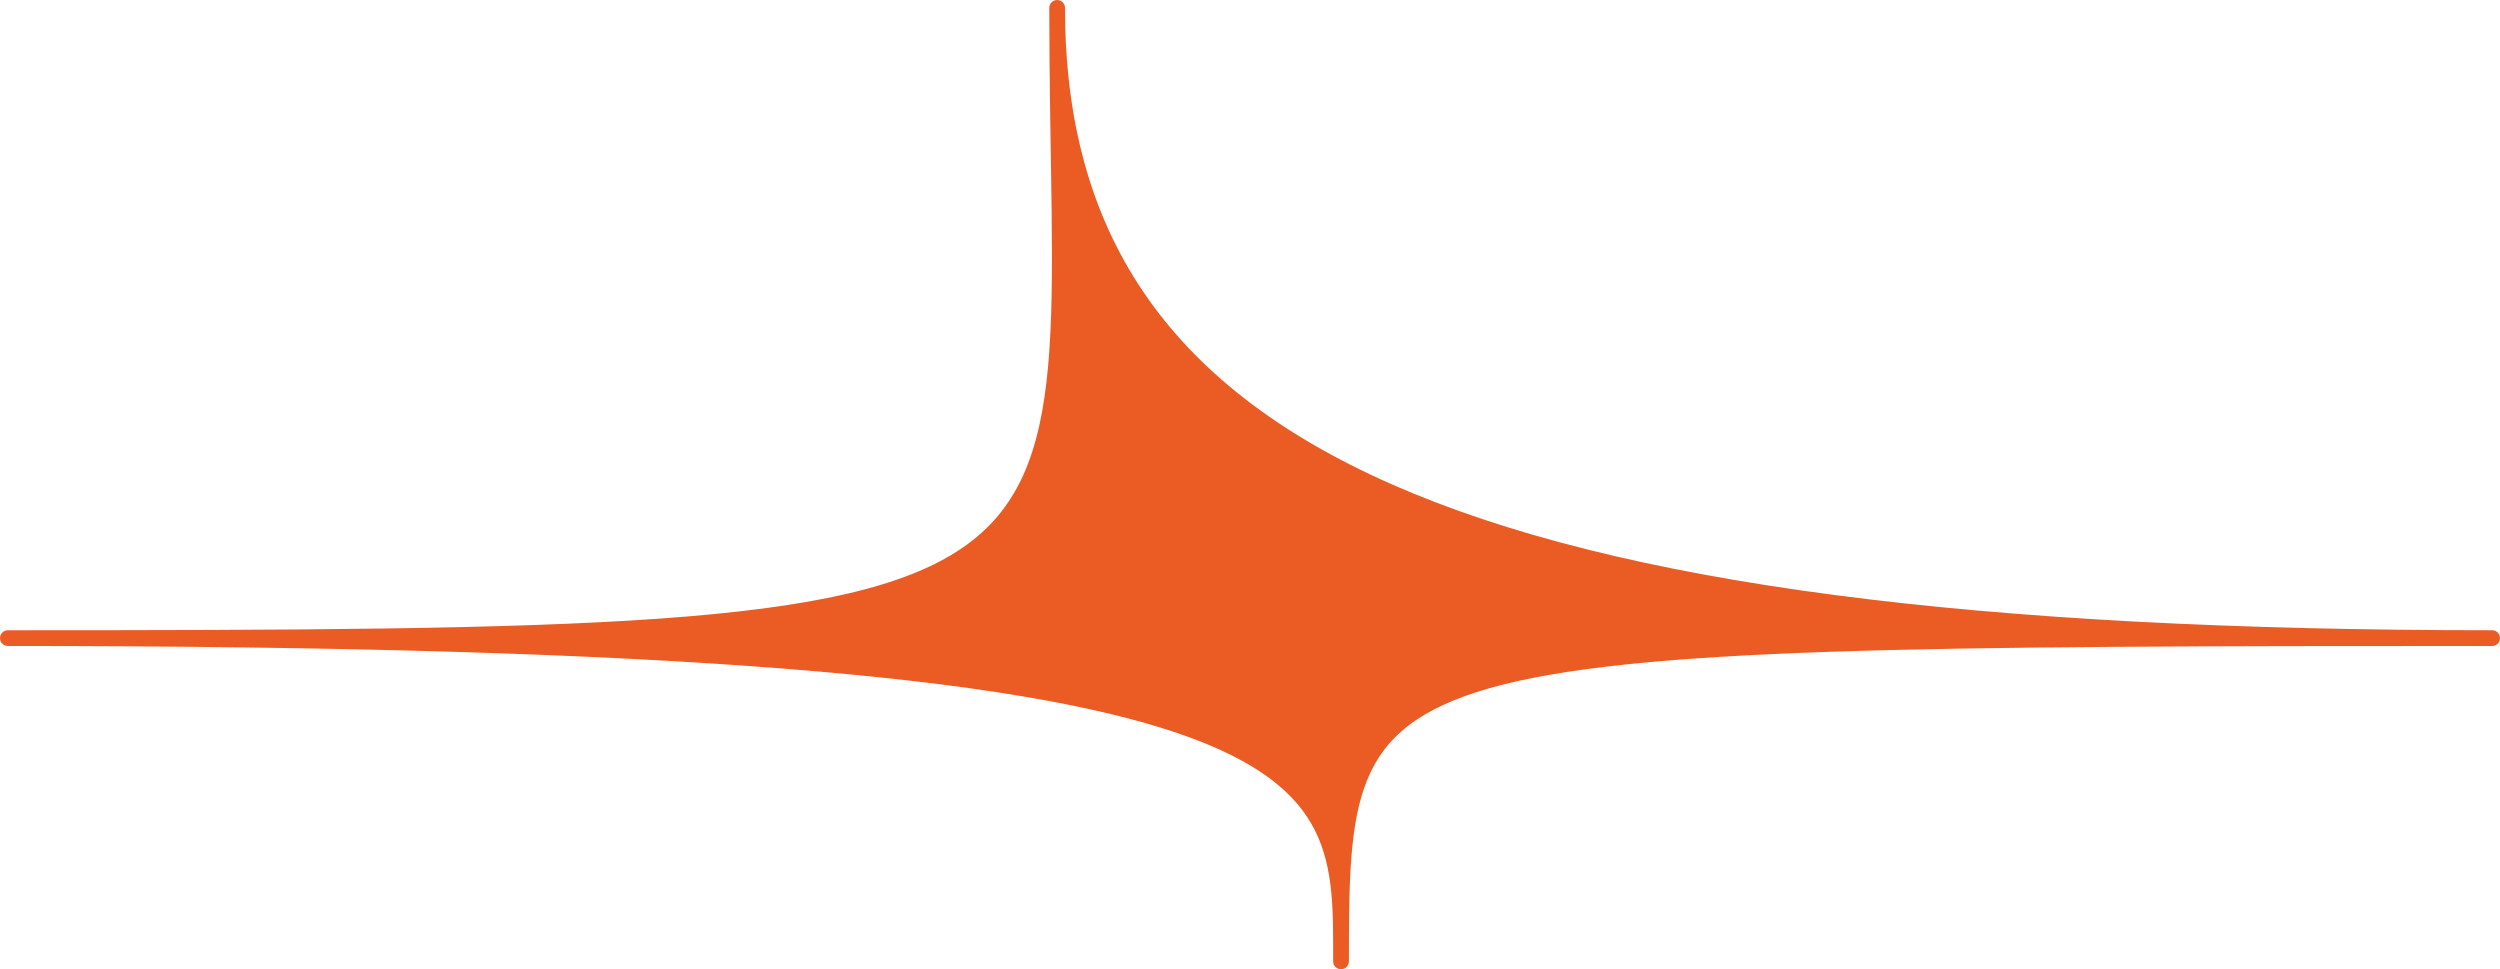 <?xml version="1.0" encoding="UTF-8"?>
<svg id="Calque_1" data-name="Calque 1" xmlns="http://www.w3.org/2000/svg" viewBox="0 0 953.68 369.73">
  <defs>
    <style>
      .cls-1 {
        fill: #ea5c23;
        stroke: #ea5c23;
        stroke-linejoin: round;
        stroke-width: 6px;
      }
    </style>
  </defs>
  <path class="cls-1" d="M511.56,366.73c0-75.44,5.57-123.31-508.56-123.31,441.5,0,400.27-4.86,400.27-240.41,0,171.21,154.27,240.41,547.41,240.41-436.55,0-439.11,2.12-439.11,123.31Z"/>
</svg>